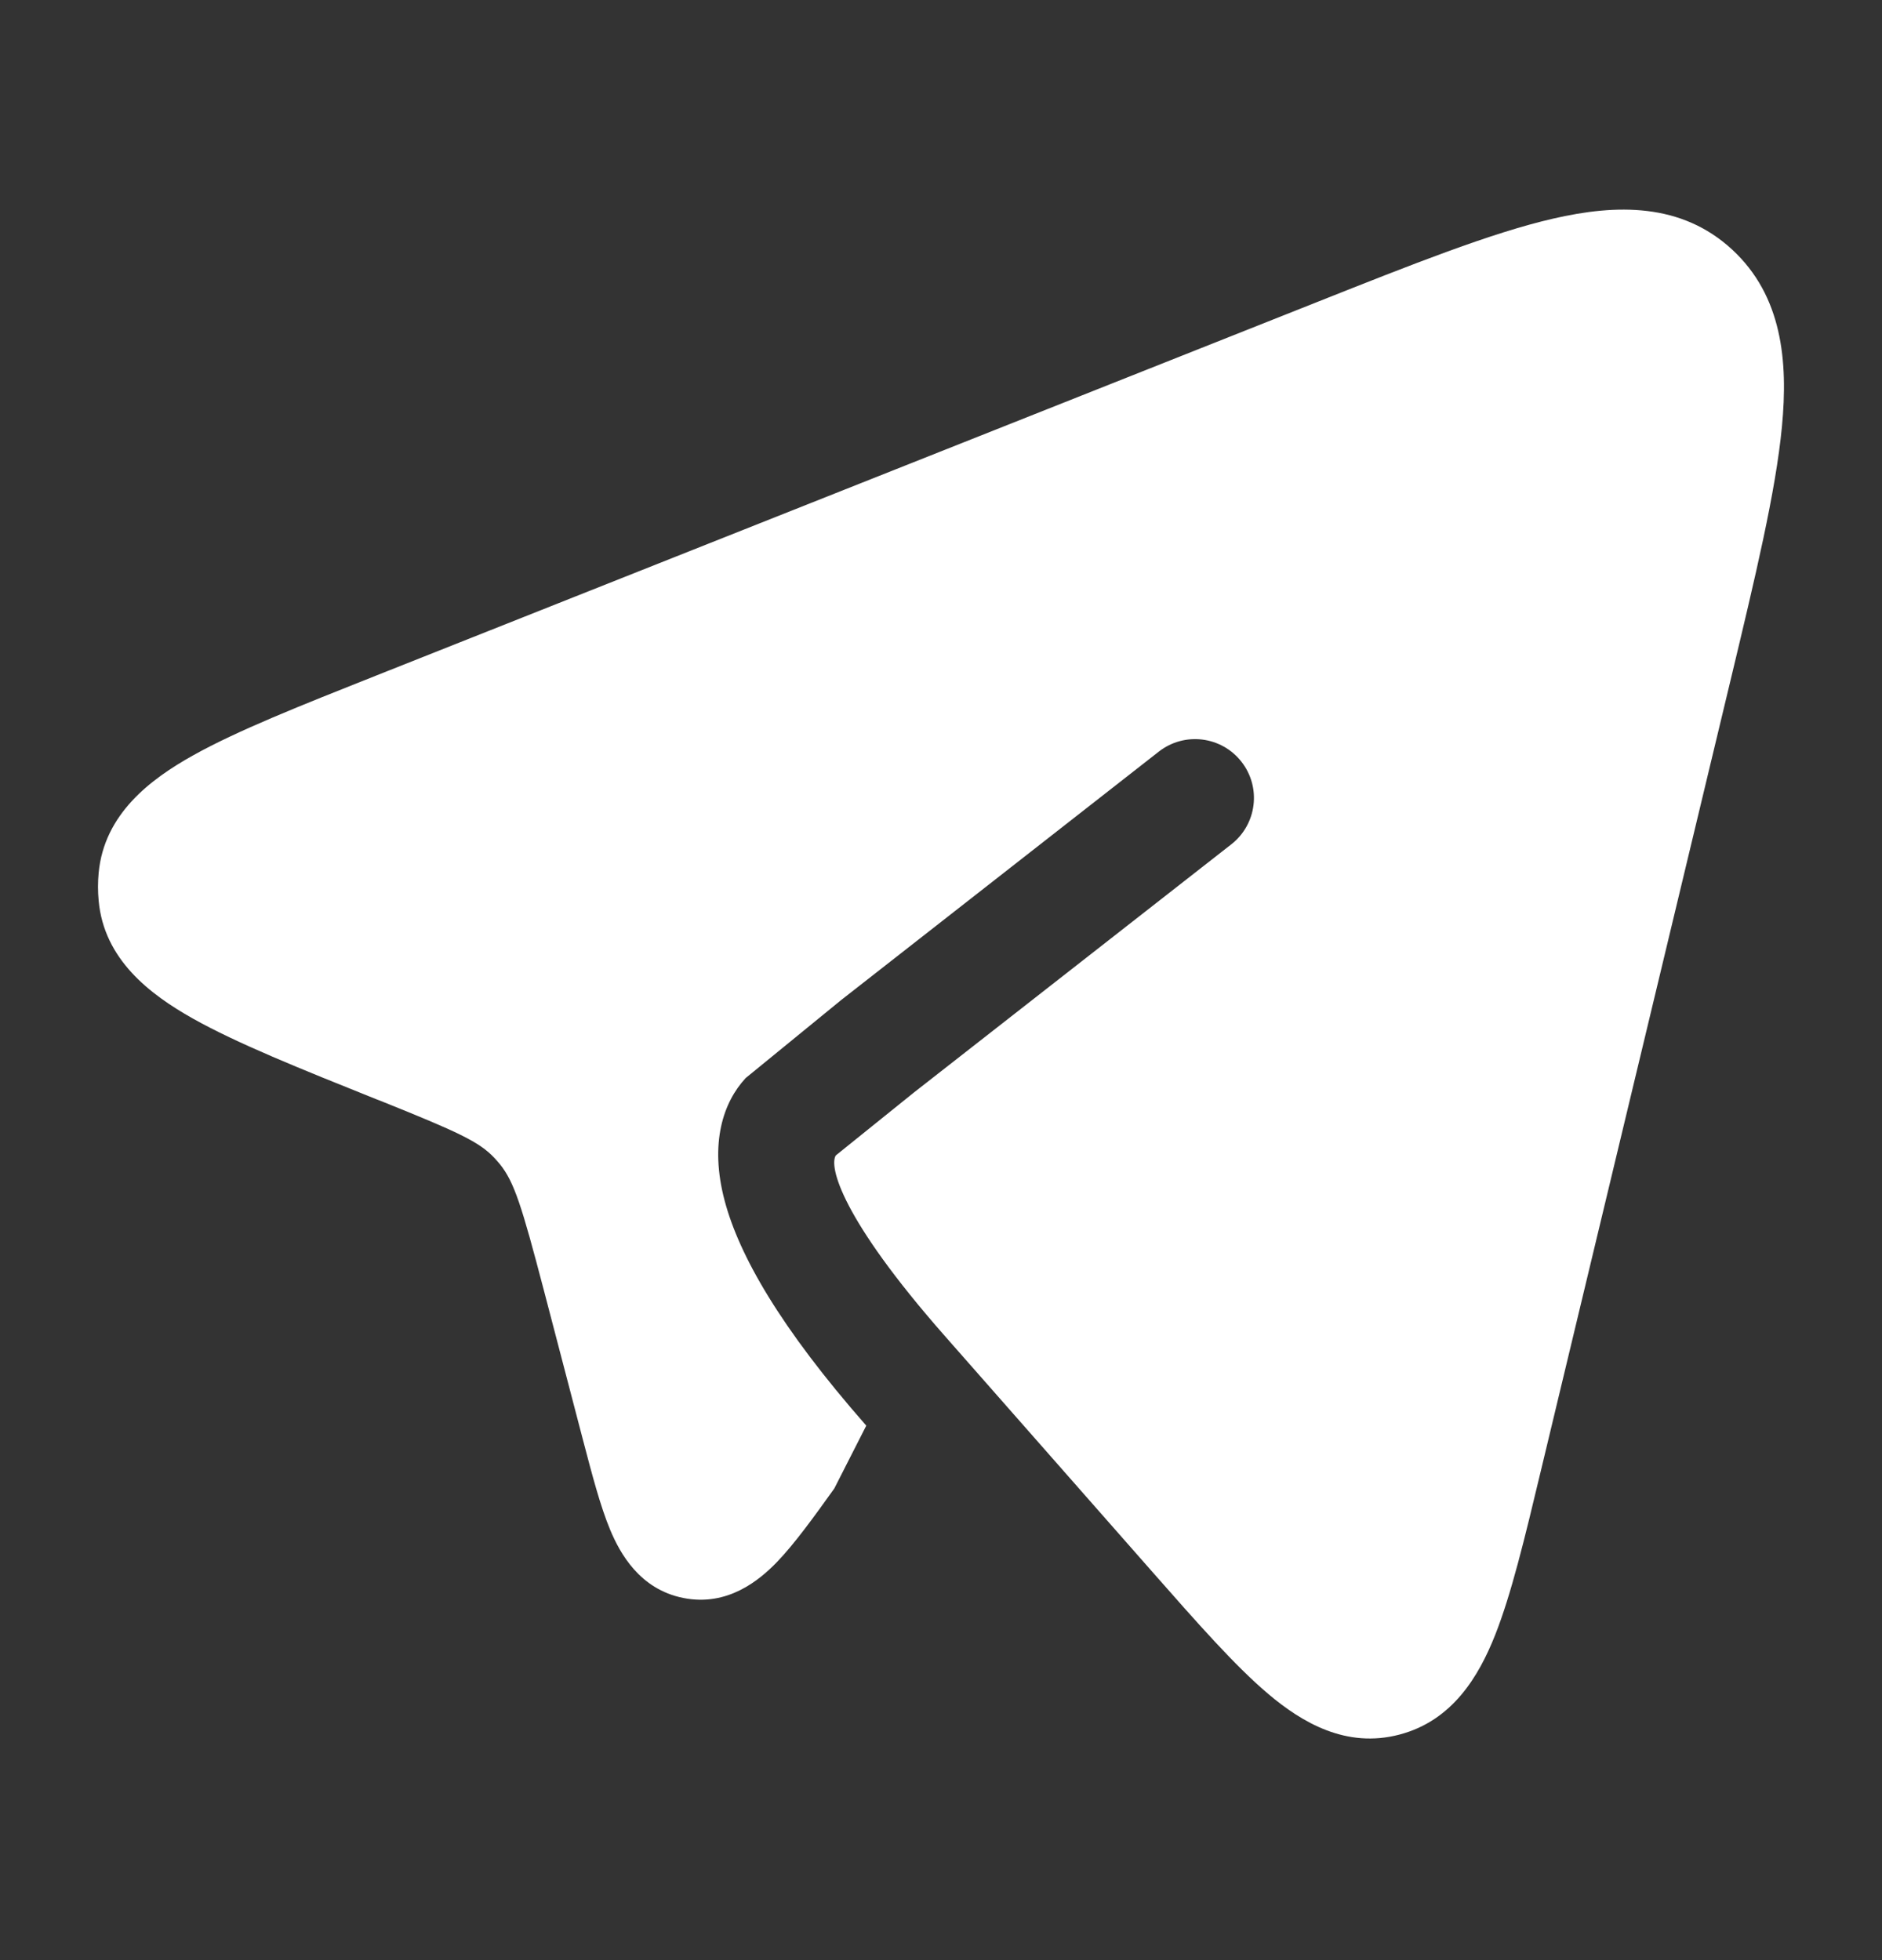 <svg width="24" height="25" viewBox="0 0 24 25" fill="none" xmlns="http://www.w3.org/2000/svg">
<rect x="0" y="0" width="24" height="25" fill="#333333" stroke="none"/>
<path d="M14.704 20.058L12.044 17.034C10.727 15.536 10.571 14.879 10.658 14.737L11.656 13.933L15.703 10.768C16.029 10.512 16.087 10.041 15.831 9.715C15.576 9.389 15.105 9.331 14.778 9.586L10.728 12.754L9.51 13.749C9.226 14.054 9.044 14.576 9.242 15.318C9.427 16.011 9.944 16.926 11.047 18.183L10.639 18.985C10.377 19.351 10.132 19.69 9.908 19.923C9.684 20.154 9.279 20.494 8.714 20.381C8.156 20.27 7.906 19.809 7.782 19.514C7.656 19.213 7.55 18.806 7.434 18.364L6.933 16.447C6.654 15.383 6.558 15.077 6.377 14.851C6.354 14.823 6.33 14.796 6.305 14.769C6.114 14.564 5.843 14.438 4.854 14.041L4.799 14.02C3.824 13.629 3.02 13.306 2.458 12.99C1.913 12.683 1.325 12.238 1.258 11.486C1.247 11.369 1.247 11.251 1.258 11.134C1.328 10.382 1.918 9.938 2.463 9.634C3.026 9.319 3.831 9 4.808 8.612L16.792 3.854C18.018 3.367 19.02 2.969 19.808 2.788C20.611 2.603 21.44 2.583 22.09 3.184C22.727 3.774 22.804 4.604 22.724 5.441C22.645 6.271 22.386 7.351 22.067 8.683L19.647 18.77C19.444 19.619 19.272 20.335 19.066 20.855C18.857 21.381 18.523 21.945 17.848 22.123C17.165 22.304 16.601 21.967 16.172 21.604C15.751 21.248 15.27 20.701 14.704 20.058Z" fill="white"/>
</svg>
